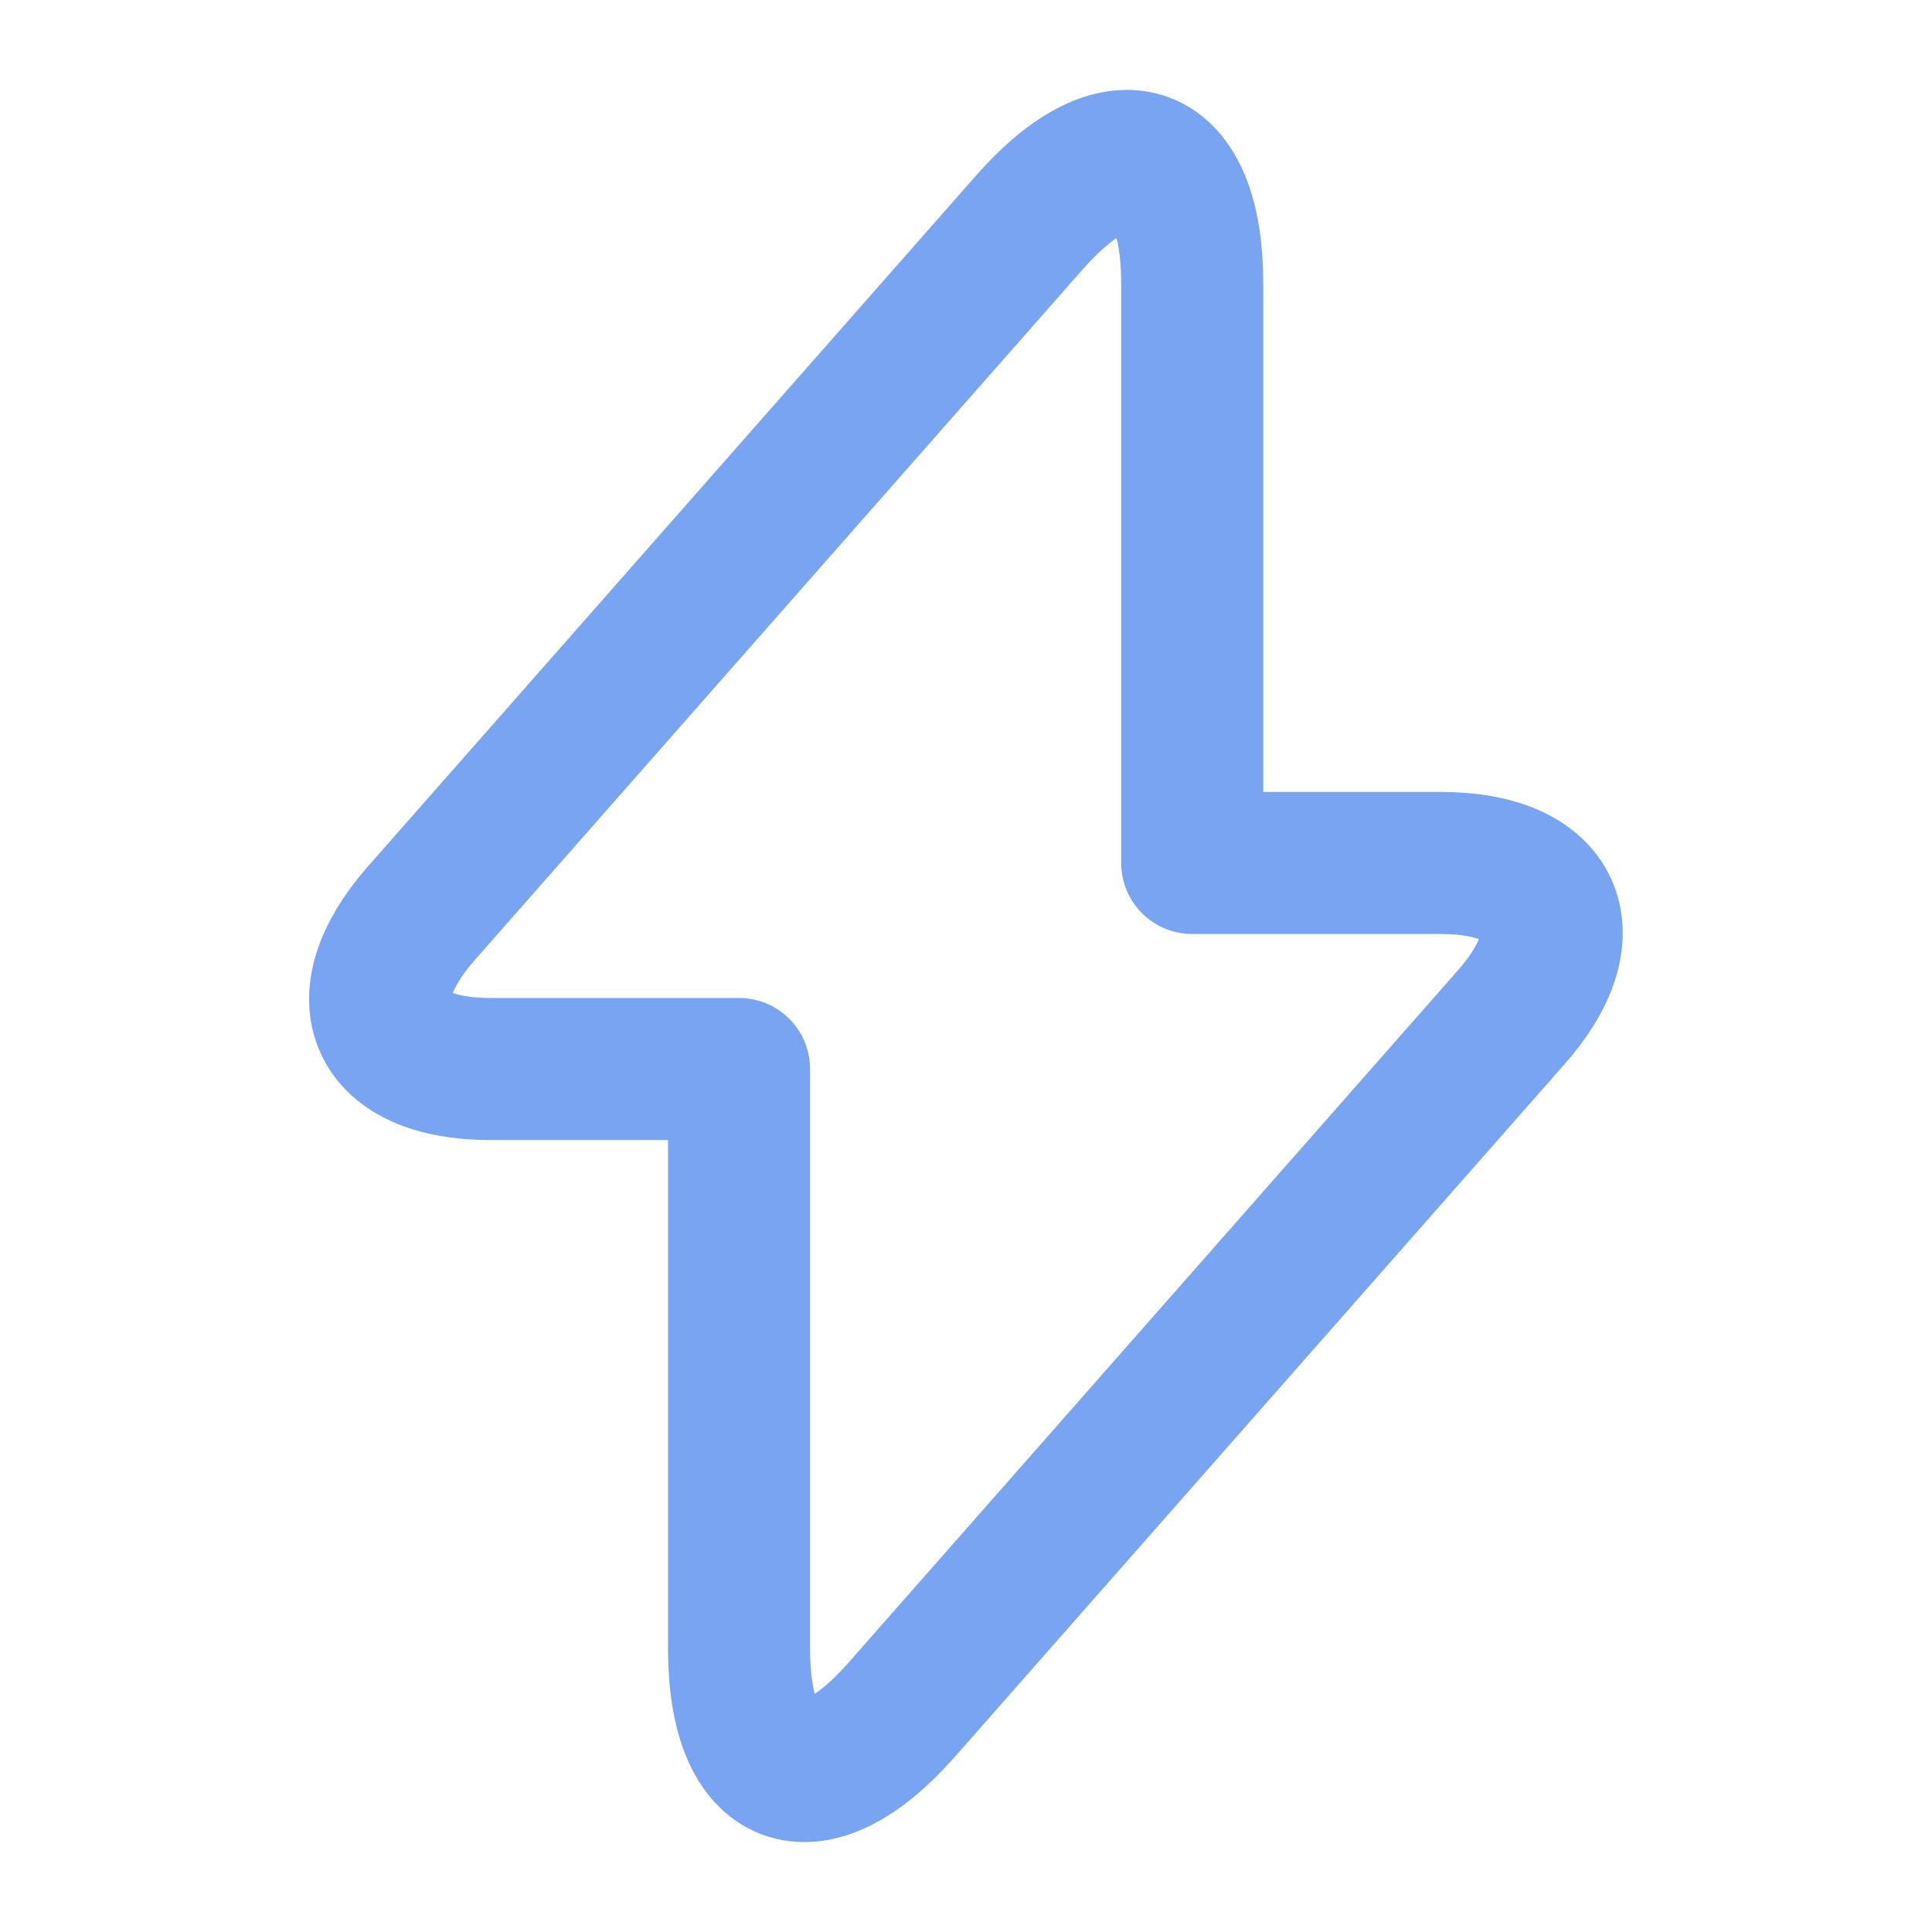 <?xml version="1.0" encoding="UTF-8"?>
<svg xmlns="http://www.w3.org/2000/svg" width="34" height="34" viewBox="0 0 34 34" fill="none">
  <path d="M8.628 18.813H13.006V29.013C13.006 31.393 14.295 31.875 15.867 30.09L26.591 17.907C27.909 16.419 27.356 15.187 25.359 15.187H20.981V4.987C20.981 2.607 19.692 2.125 18.12 3.91L7.396 16.093C6.092 17.595 6.645 18.813 8.628 18.813Z" stroke="#78A4F2" stroke-width="2.5" stroke-miterlimit="10" stroke-linecap="round" stroke-linejoin="round"></path>
</svg>

